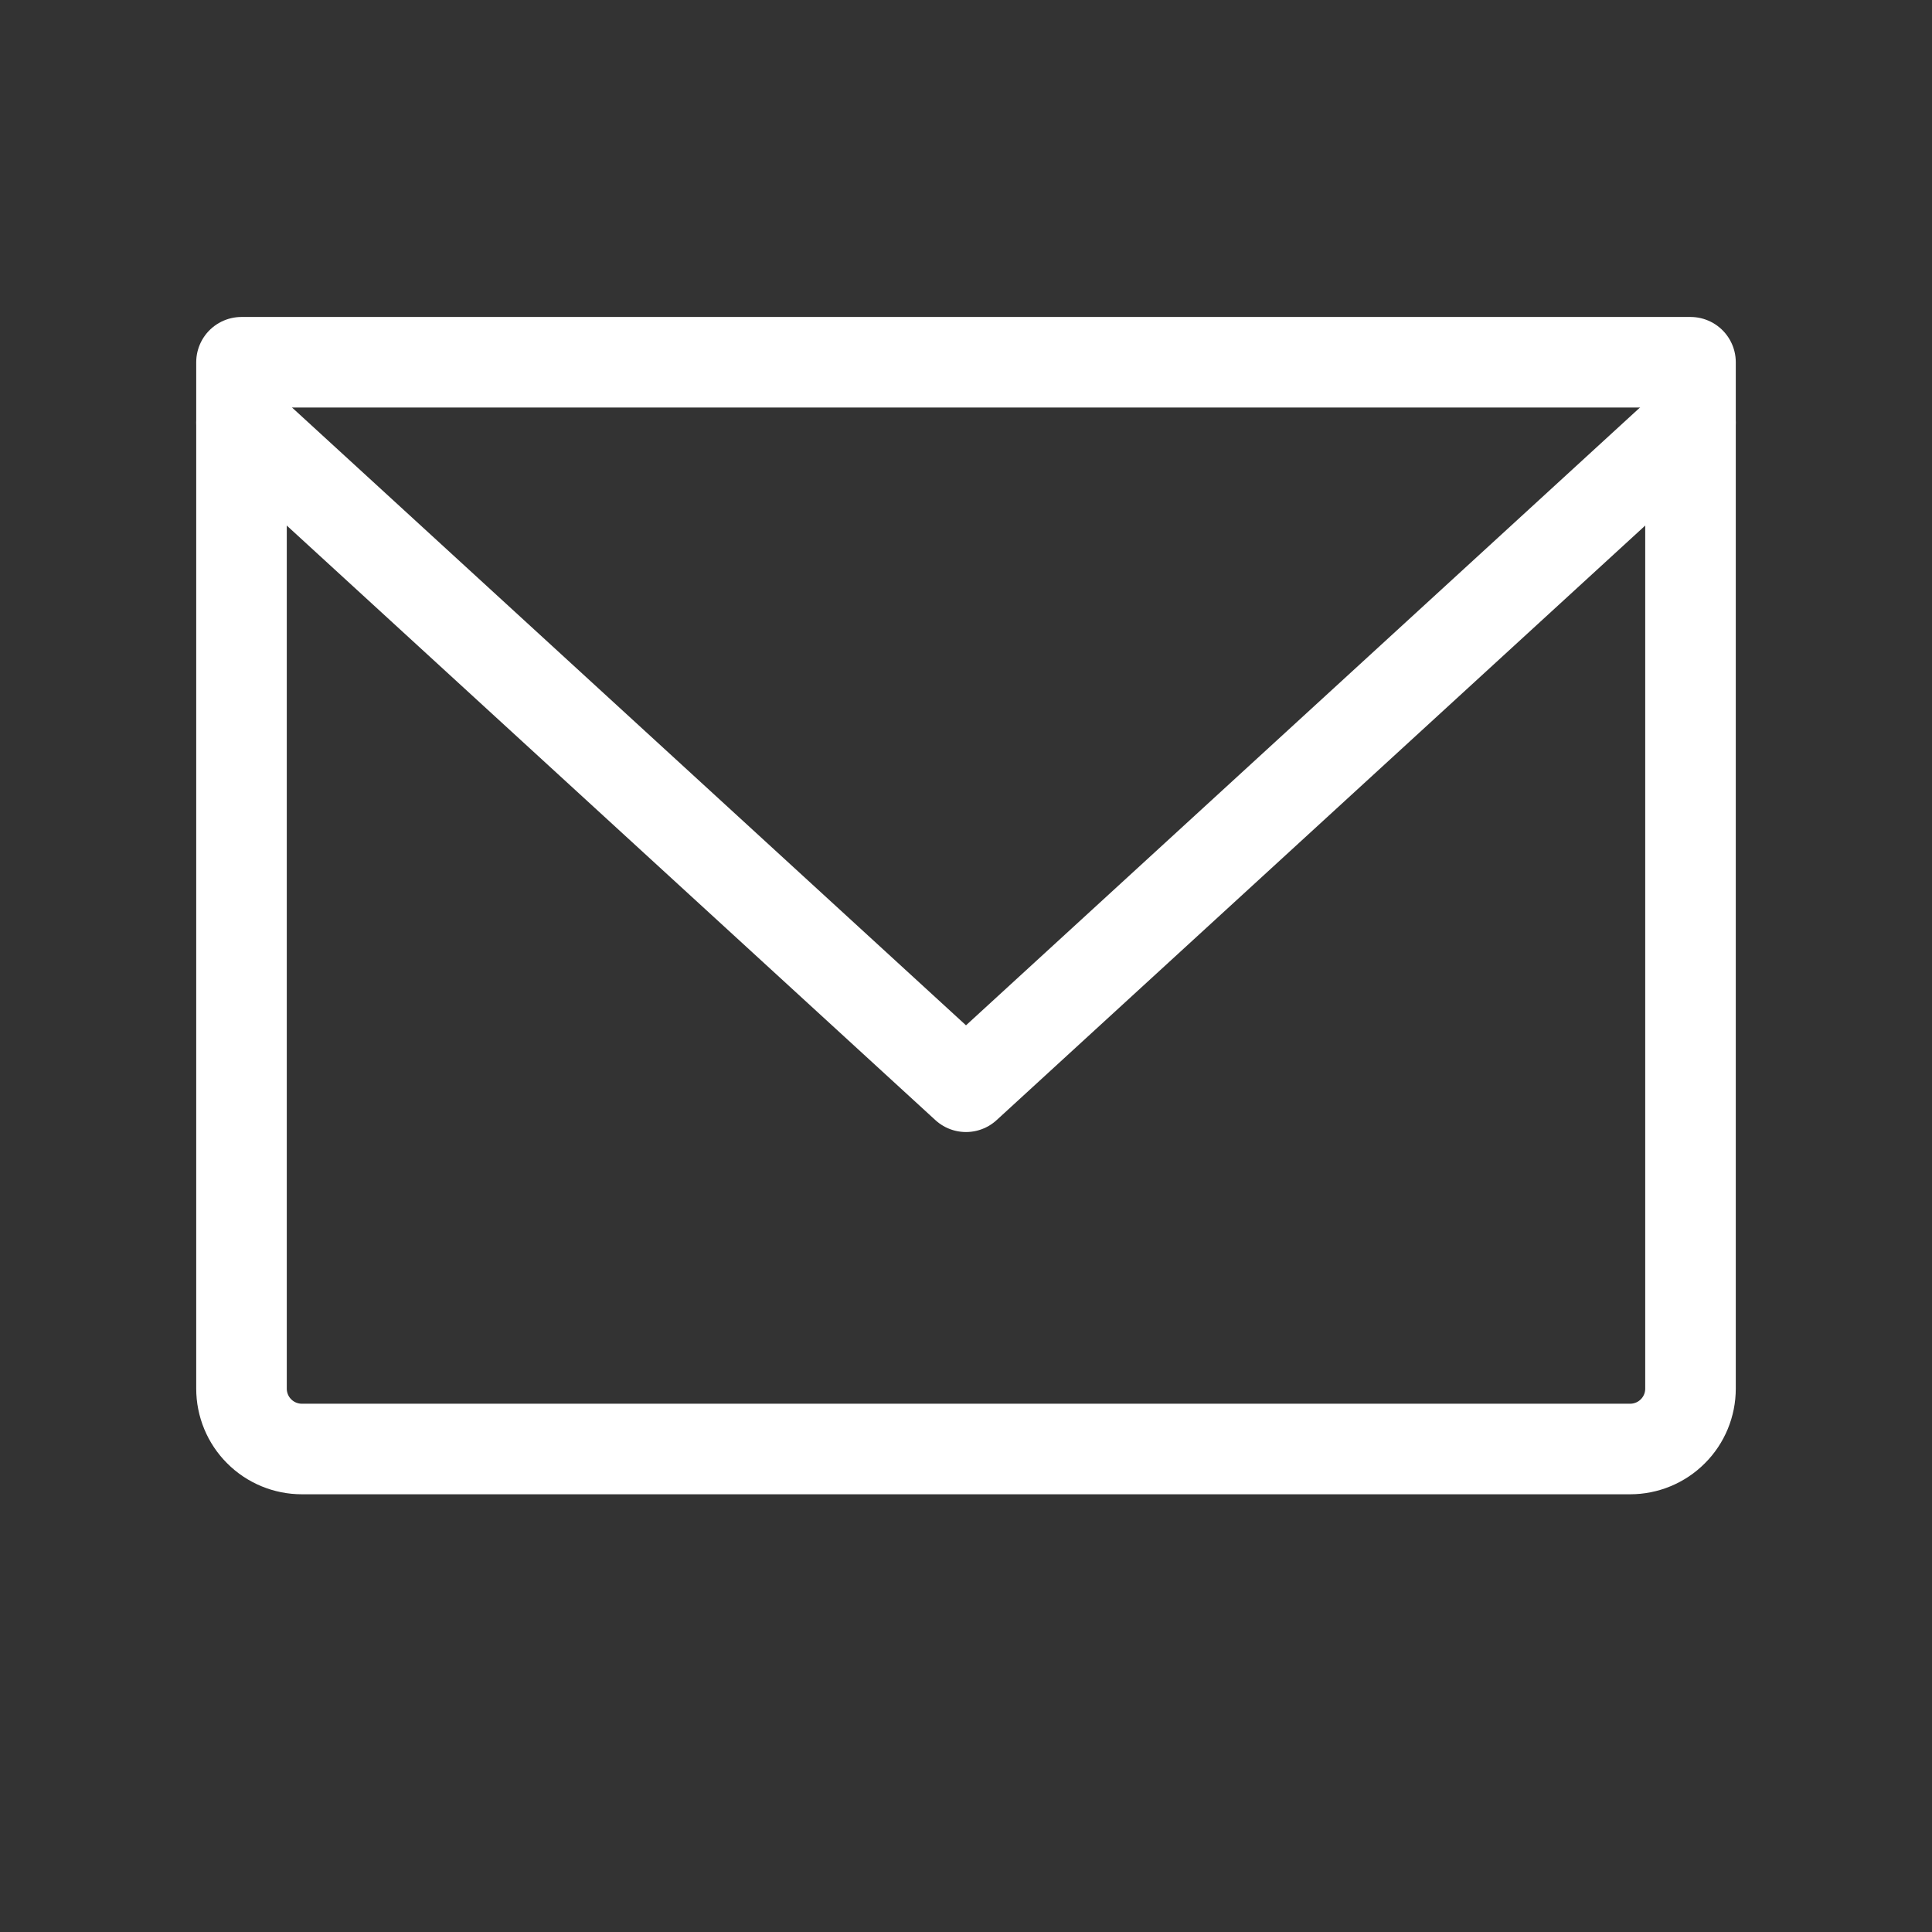 <svg width="32" height="32" viewBox="0 0 32 32" fill="none" xmlns="http://www.w3.org/2000/svg">
<rect x="0" y="0" width="32" height="32" fill="#333333" stroke="none"/>
<path d="M4 6H28V23C28 23.265 27.895 23.52 27.707 23.707C27.52 23.895 27.265 24 27 24H5C4.735 24 4.48 23.895 4.293 23.707C4.105 23.52 4 23.265 4 23V6Z" stroke="white" stroke-width="1.5" stroke-linecap="round" stroke-linejoin="round"/>
<path d="M28 7L16 18L4 7" stroke="white" stroke-width="1.5" stroke-linecap="round" stroke-linejoin="round"/>
</svg>
